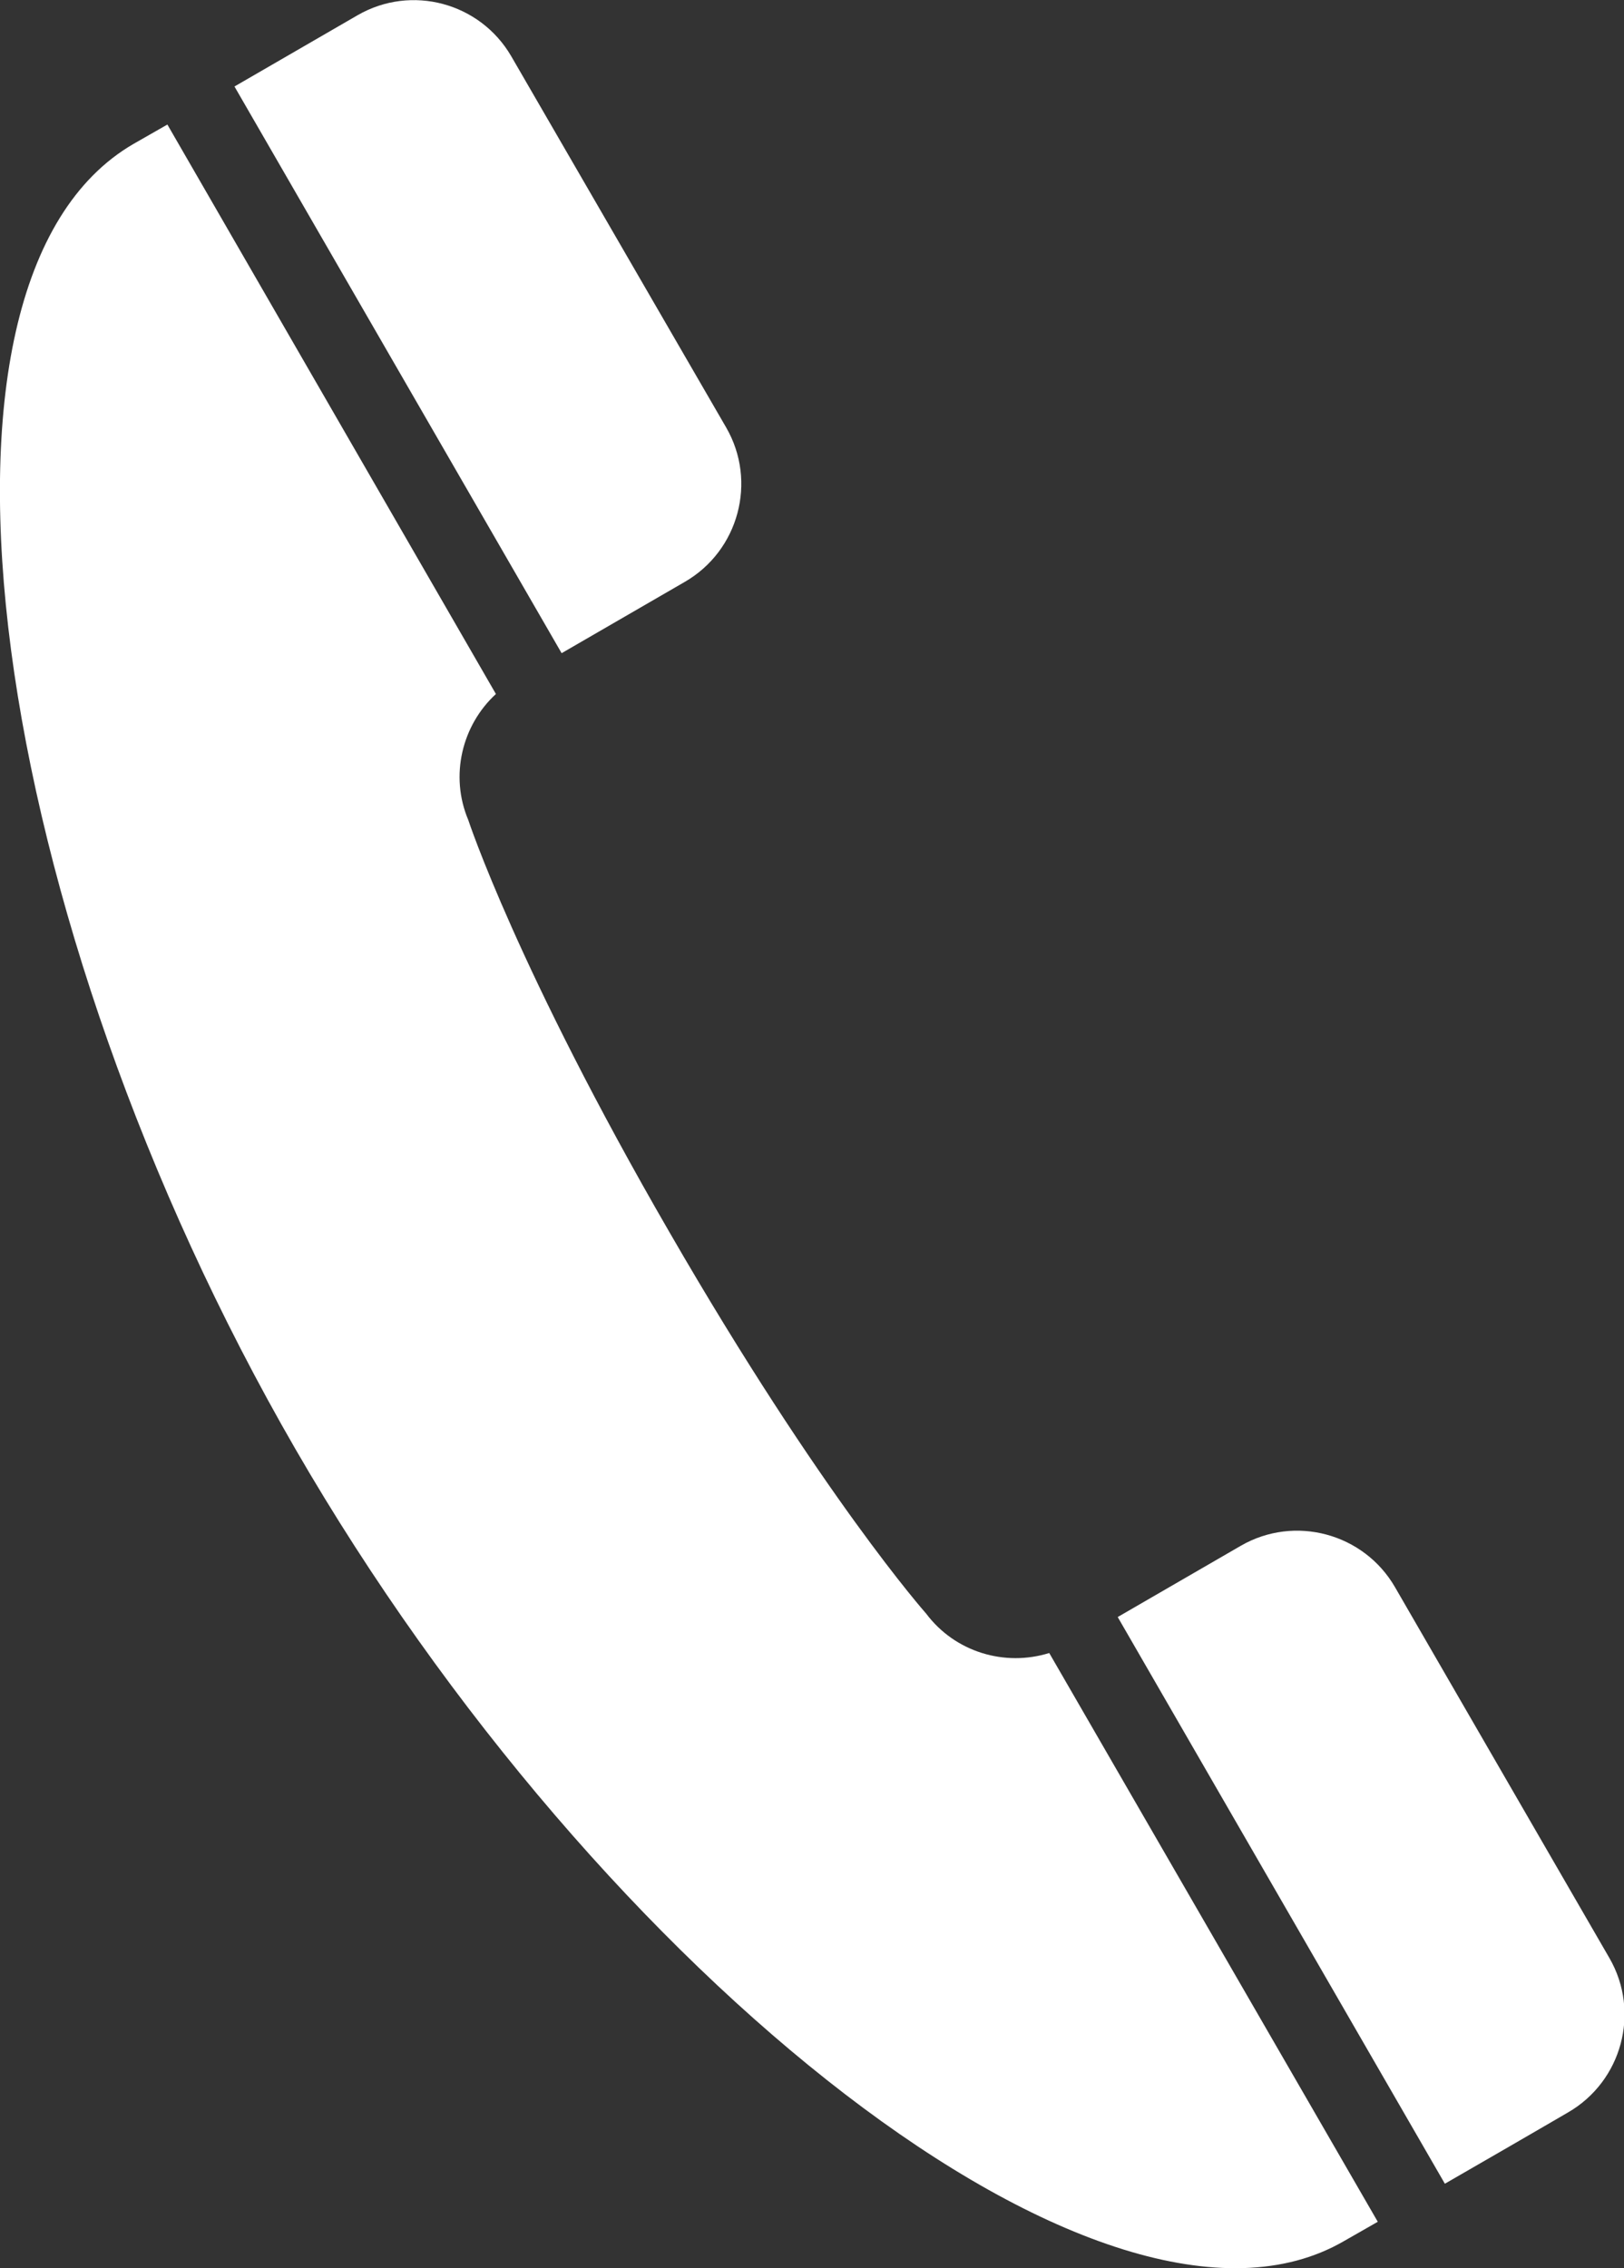 <?xml version="1.0" encoding="UTF-8"?>
<svg id="_レイヤー_2" data-name="レイヤー 2" xmlns="http://www.w3.org/2000/svg" viewBox="0 0 23.48 32.78">
  <rect x="0" y="0" width="23.48" height="32.78" fill="#333333" stroke="none"/>
  <defs>
    <style>
      .cls-1 {
        fill: #fff;
      }
    </style>
  </defs>
  <g id="_文字" data-name="文字">
    <g>
      <path class="cls-1" d="M5.17.22l-1.78,1.03,4.73,8.19,1.78-1.03c.78-.45,1.05-1.45.6-2.23L7.39.81C6.94.04,5.95-.23,5.17.22Z"/>
      <path class="cls-1" d="M4.27,20.94c4.41,7.63,11.74,13.43,15.16,11.45l.49-.28-4.75-8.22c-.64.2-1.36-.01-1.78-.57,0,0-1.51-1.7-3.71-5.51-2.2-3.8-2.91-5.96-2.91-5.96-.27-.64-.09-1.37.4-1.82L2.42,1.8l-.49.28C-1.5,4.07-.14,13.31,4.27,20.94Z"/>
      <path class="cls-1" d="M17.94,22.34l-1.78,1.03,4.73,8.19c1.58-.91,1.76-1.02,1.78-1.03.78-.45,1.05-1.45.6-2.23l-3.1-5.36c-.45-.78-1.45-1.05-2.23-.6Z"/>
    </g>
  </g>
</svg>